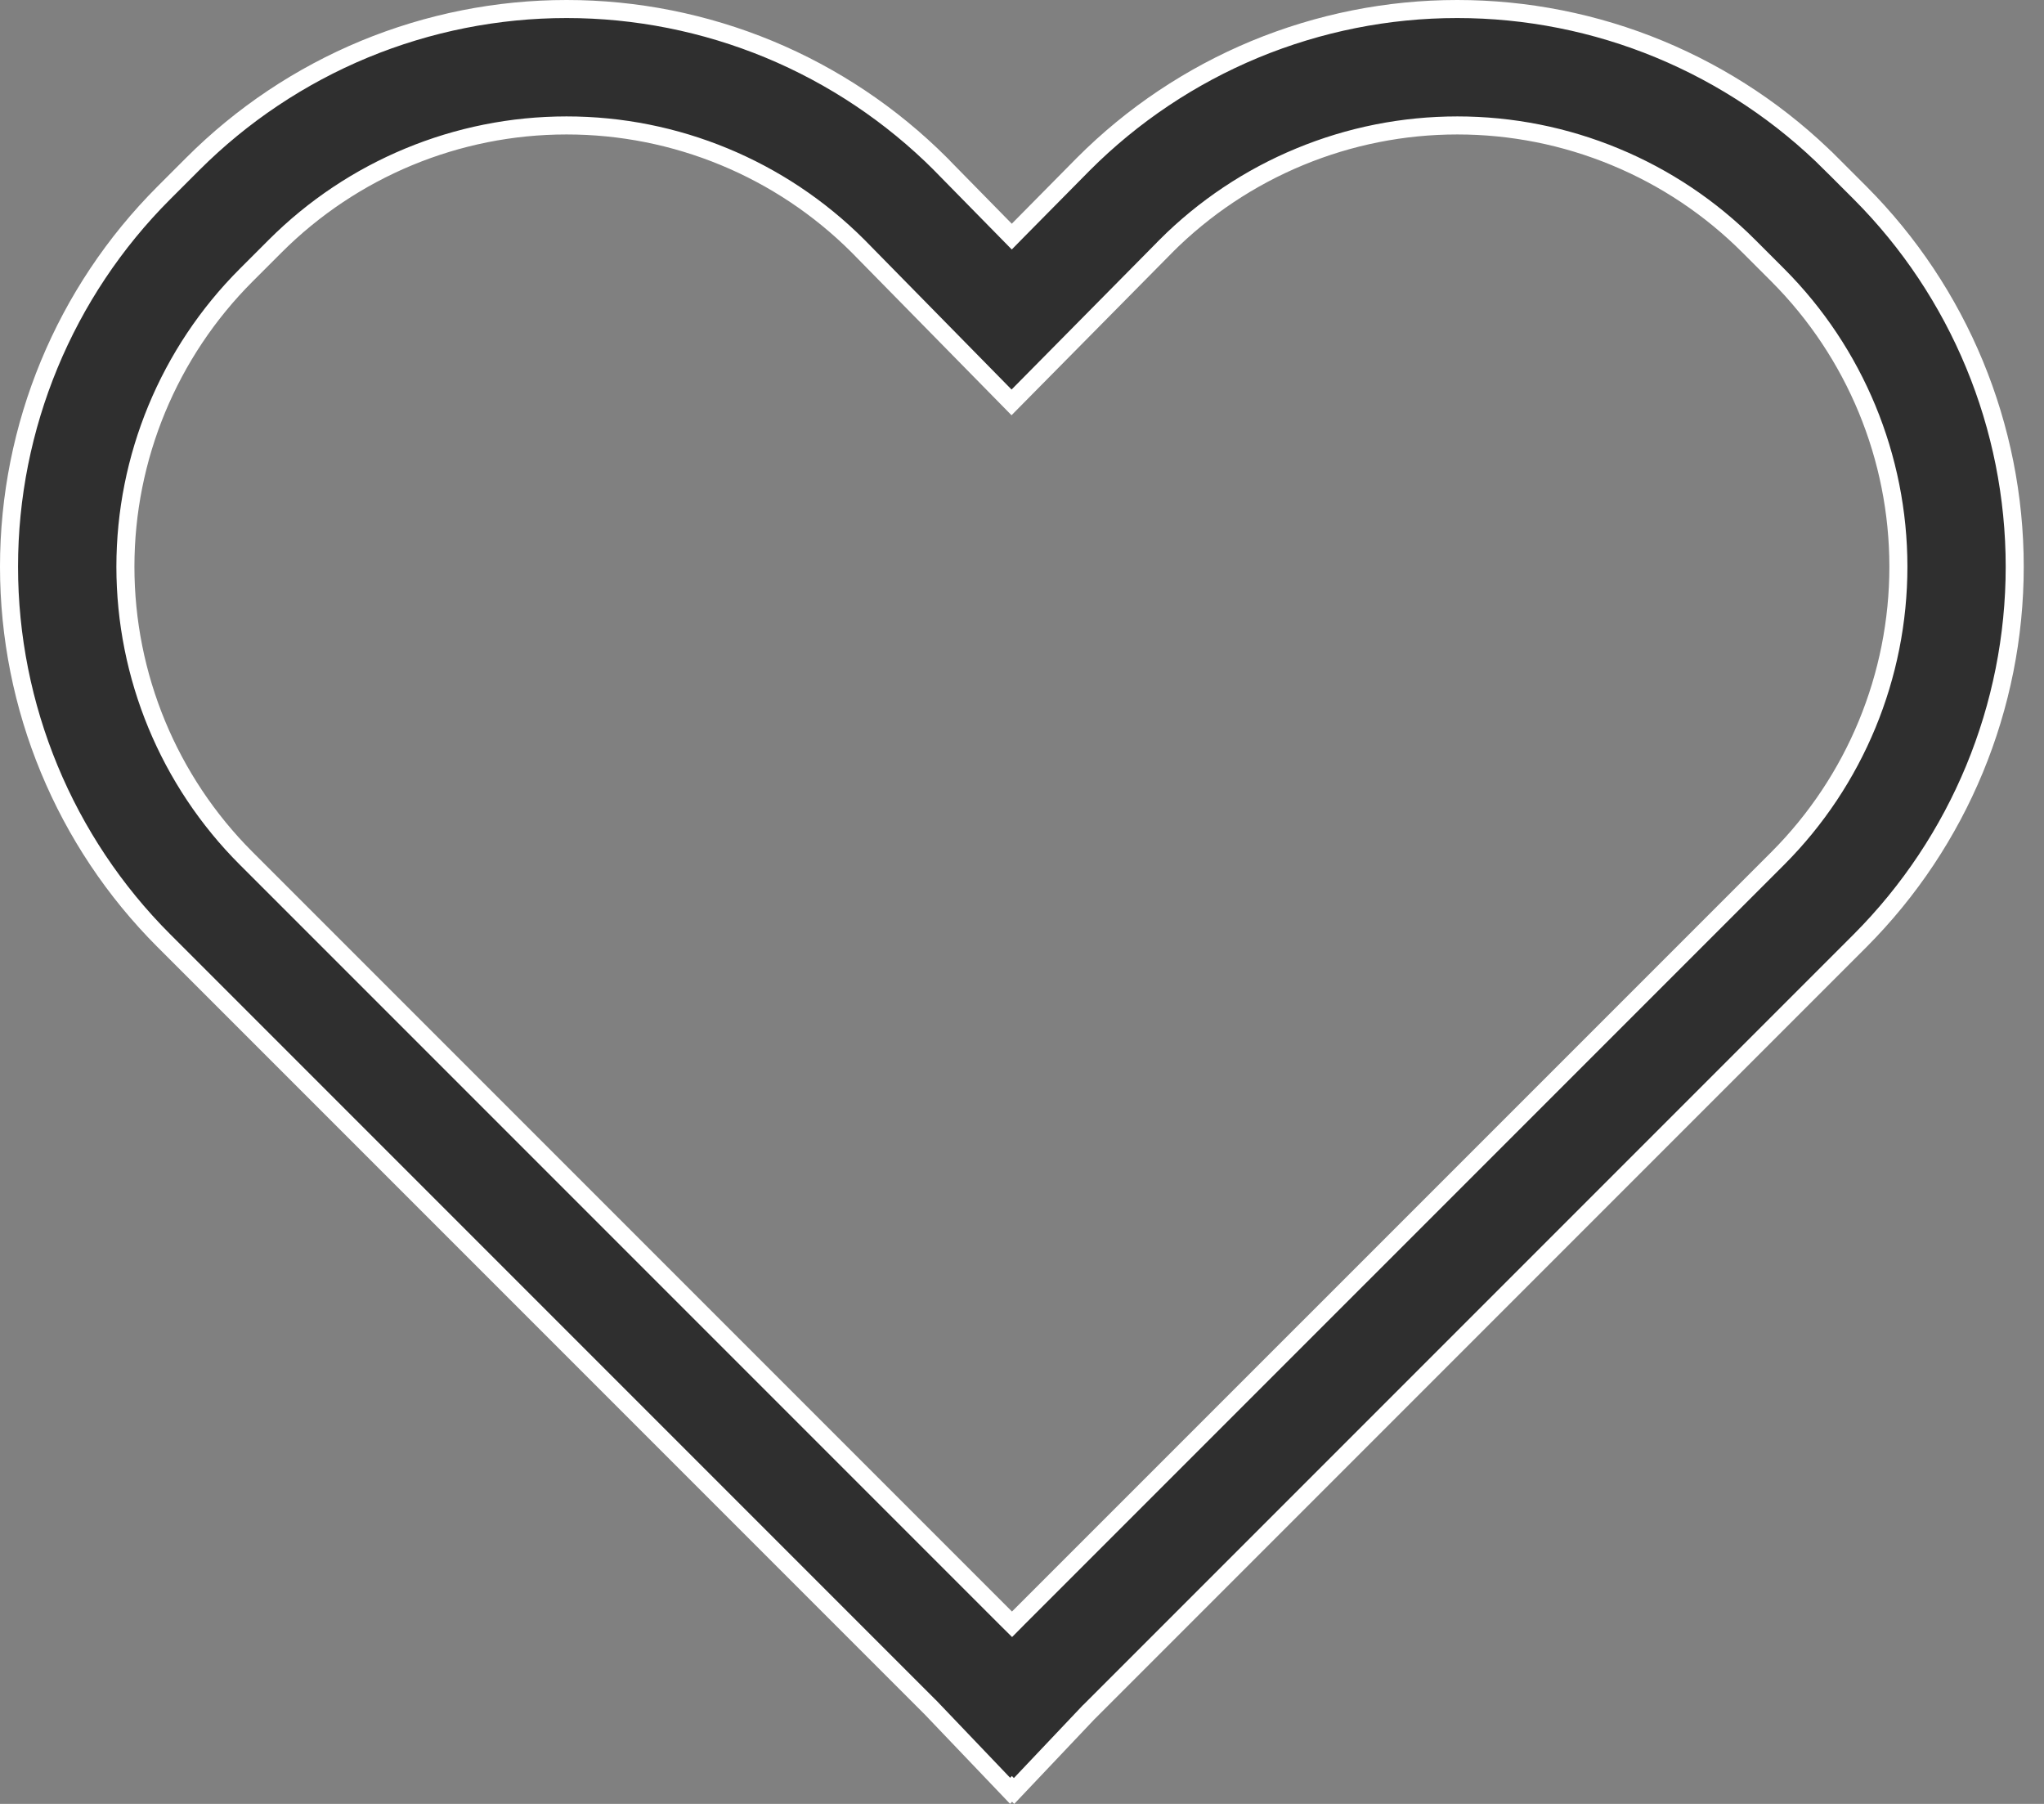 <?xml version="1.0" encoding="UTF-8"?> <svg xmlns="http://www.w3.org/2000/svg" width="34" height="30" viewBox="0 0 34 30" fill="none"><rect x="0" y="0" width="34" height="30" fill="#808080" stroke="none"/> <path d="M16.868 29.785L16.833 29.75L16.802 29.782L15.469 28.386L15.469 28.386L15.466 28.384L2.725 15.643C1.076 13.994 0.15 11.757 0.15 9.425C0.15 7.093 1.076 4.857 2.725 3.208L3.208 2.725C4.024 1.909 4.994 1.261 6.06 0.819C7.127 0.378 8.271 0.15 9.425 0.15C10.58 0.15 11.723 0.378 12.79 0.819C13.857 1.261 14.826 1.909 15.643 2.725L15.649 2.731L15.649 2.732L16.723 3.826L16.83 3.935L16.937 3.826L18.02 2.73C18.02 2.73 18.02 2.73 18.02 2.73C18.836 1.912 19.806 1.264 20.872 0.821C21.94 0.379 23.083 0.15 24.239 0.15C25.394 0.15 26.538 0.377 27.605 0.819C28.672 1.261 29.642 1.908 30.459 2.725L30.565 2.619L30.459 2.725L30.942 3.208C32.588 4.858 33.513 7.094 33.513 9.425C33.513 11.756 32.588 13.992 30.942 15.643L18.113 28.472L18.113 28.472L18.11 28.474L16.868 29.785ZM29.573 14.274L29.573 14.274C30.857 12.987 31.578 11.243 31.578 9.425C31.578 7.607 30.857 5.864 29.573 4.577L29.573 4.577L29.09 4.094C28.454 3.457 27.698 2.952 26.866 2.608C26.034 2.263 25.142 2.086 24.242 2.086C23.341 2.086 22.45 2.263 21.618 2.608C20.786 2.952 20.03 3.457 19.393 4.094L19.393 4.095L16.826 6.692L14.271 4.091L14.27 4.09C12.984 2.806 11.24 2.085 9.423 2.086C7.605 2.086 5.862 2.809 4.577 4.094C4.577 4.094 4.577 4.094 4.577 4.094L4.094 4.577L4.094 4.577C2.808 5.863 2.086 7.607 2.086 9.425C2.086 11.244 2.808 12.988 4.094 14.274L16.727 26.907L16.834 27.013L16.939 26.907L29.573 14.274Z" fill="#2F2F2F" stroke="white" stroke-width="0.3"></path> </svg> 